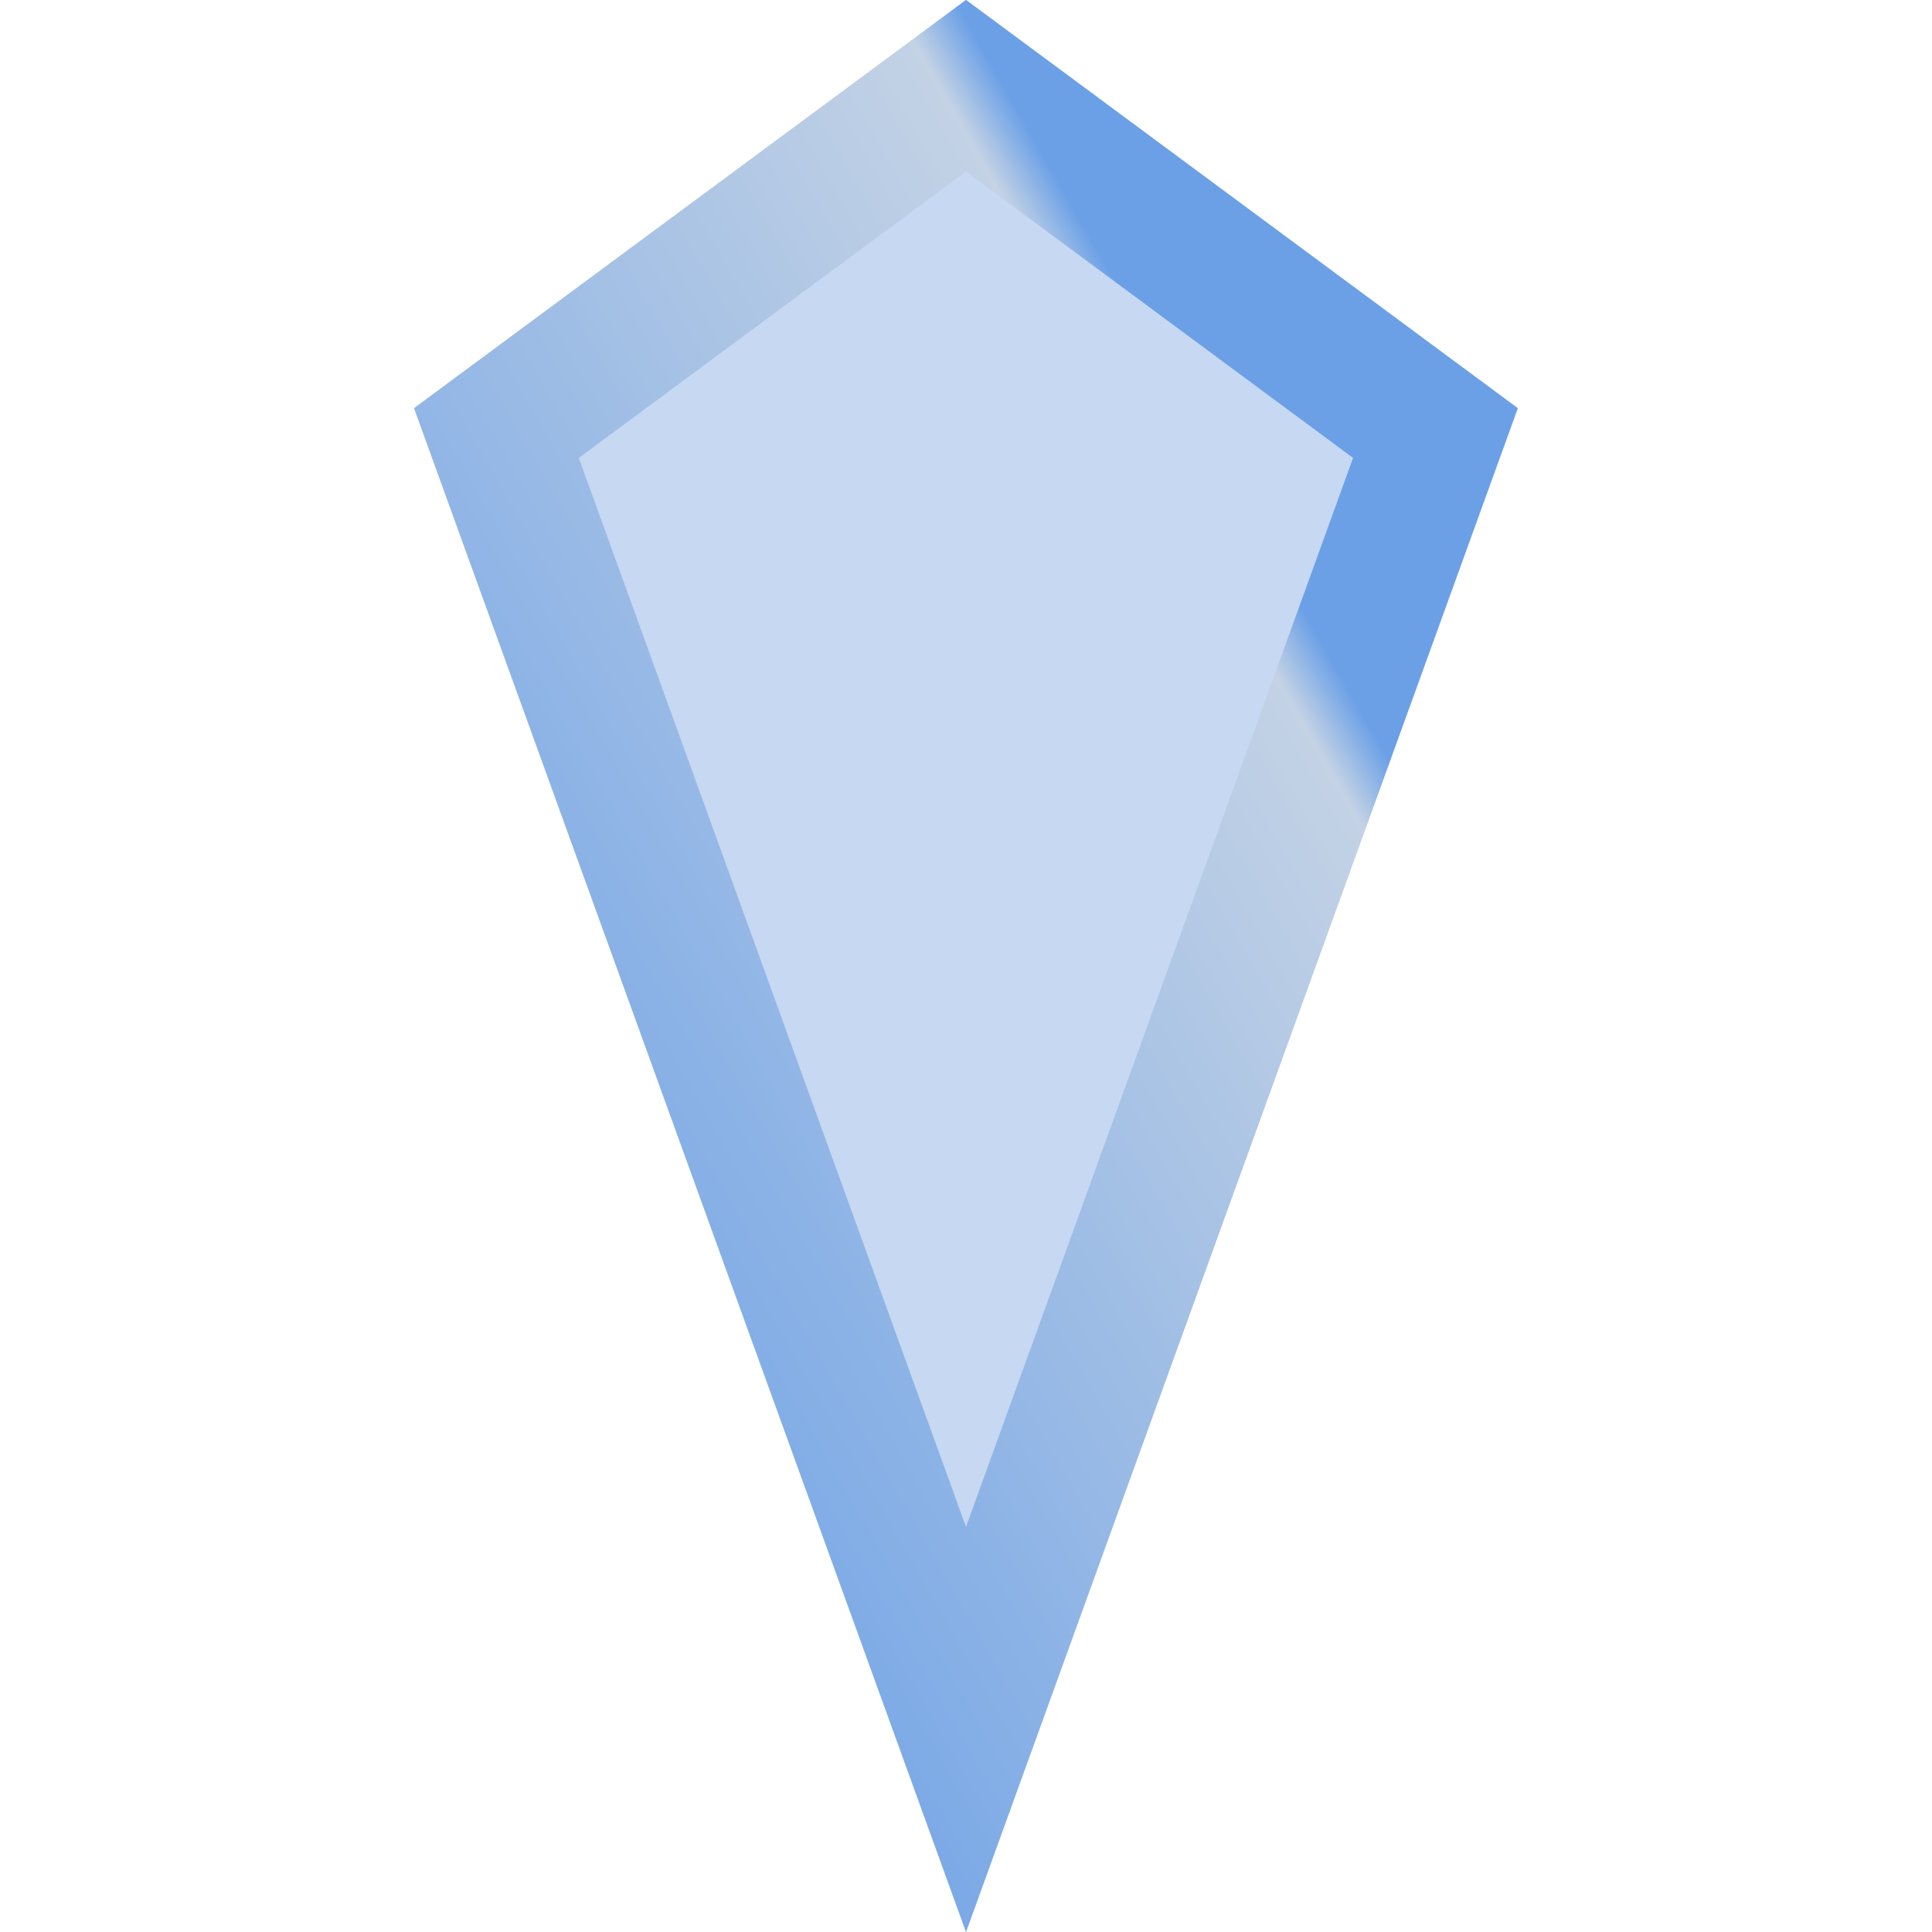 <svg width="14" height="14" viewBox="0 0 14 14" fill="none" xmlns="http://www.w3.org/2000/svg">
<path d="M10.402 3.138L7 12.533L3.597 3.138L7 0.621L10.402 3.138Z" fill="#C6D8F2" stroke="url(#paint0_linear_8300_144204)"/>
<defs>
<linearGradient id="paint0_linear_8300_144204" x1="11" y1="1.66893e-06" x2="-1.062" y2="6.892" gradientUnits="userSpaceOnUse">
<stop offset="0.255" stop-color="#6BA0E6"/>
<stop offset="0.284" stop-color="#C3D2E5"/>
<stop offset="0.856" stop-color="#6BA0E6"/>
<stop offset="0.88" stop-color="#C3D2E5"/>
<stop offset="1" stop-color="#6BA0E6"/>
</linearGradient>
</defs>
</svg>
